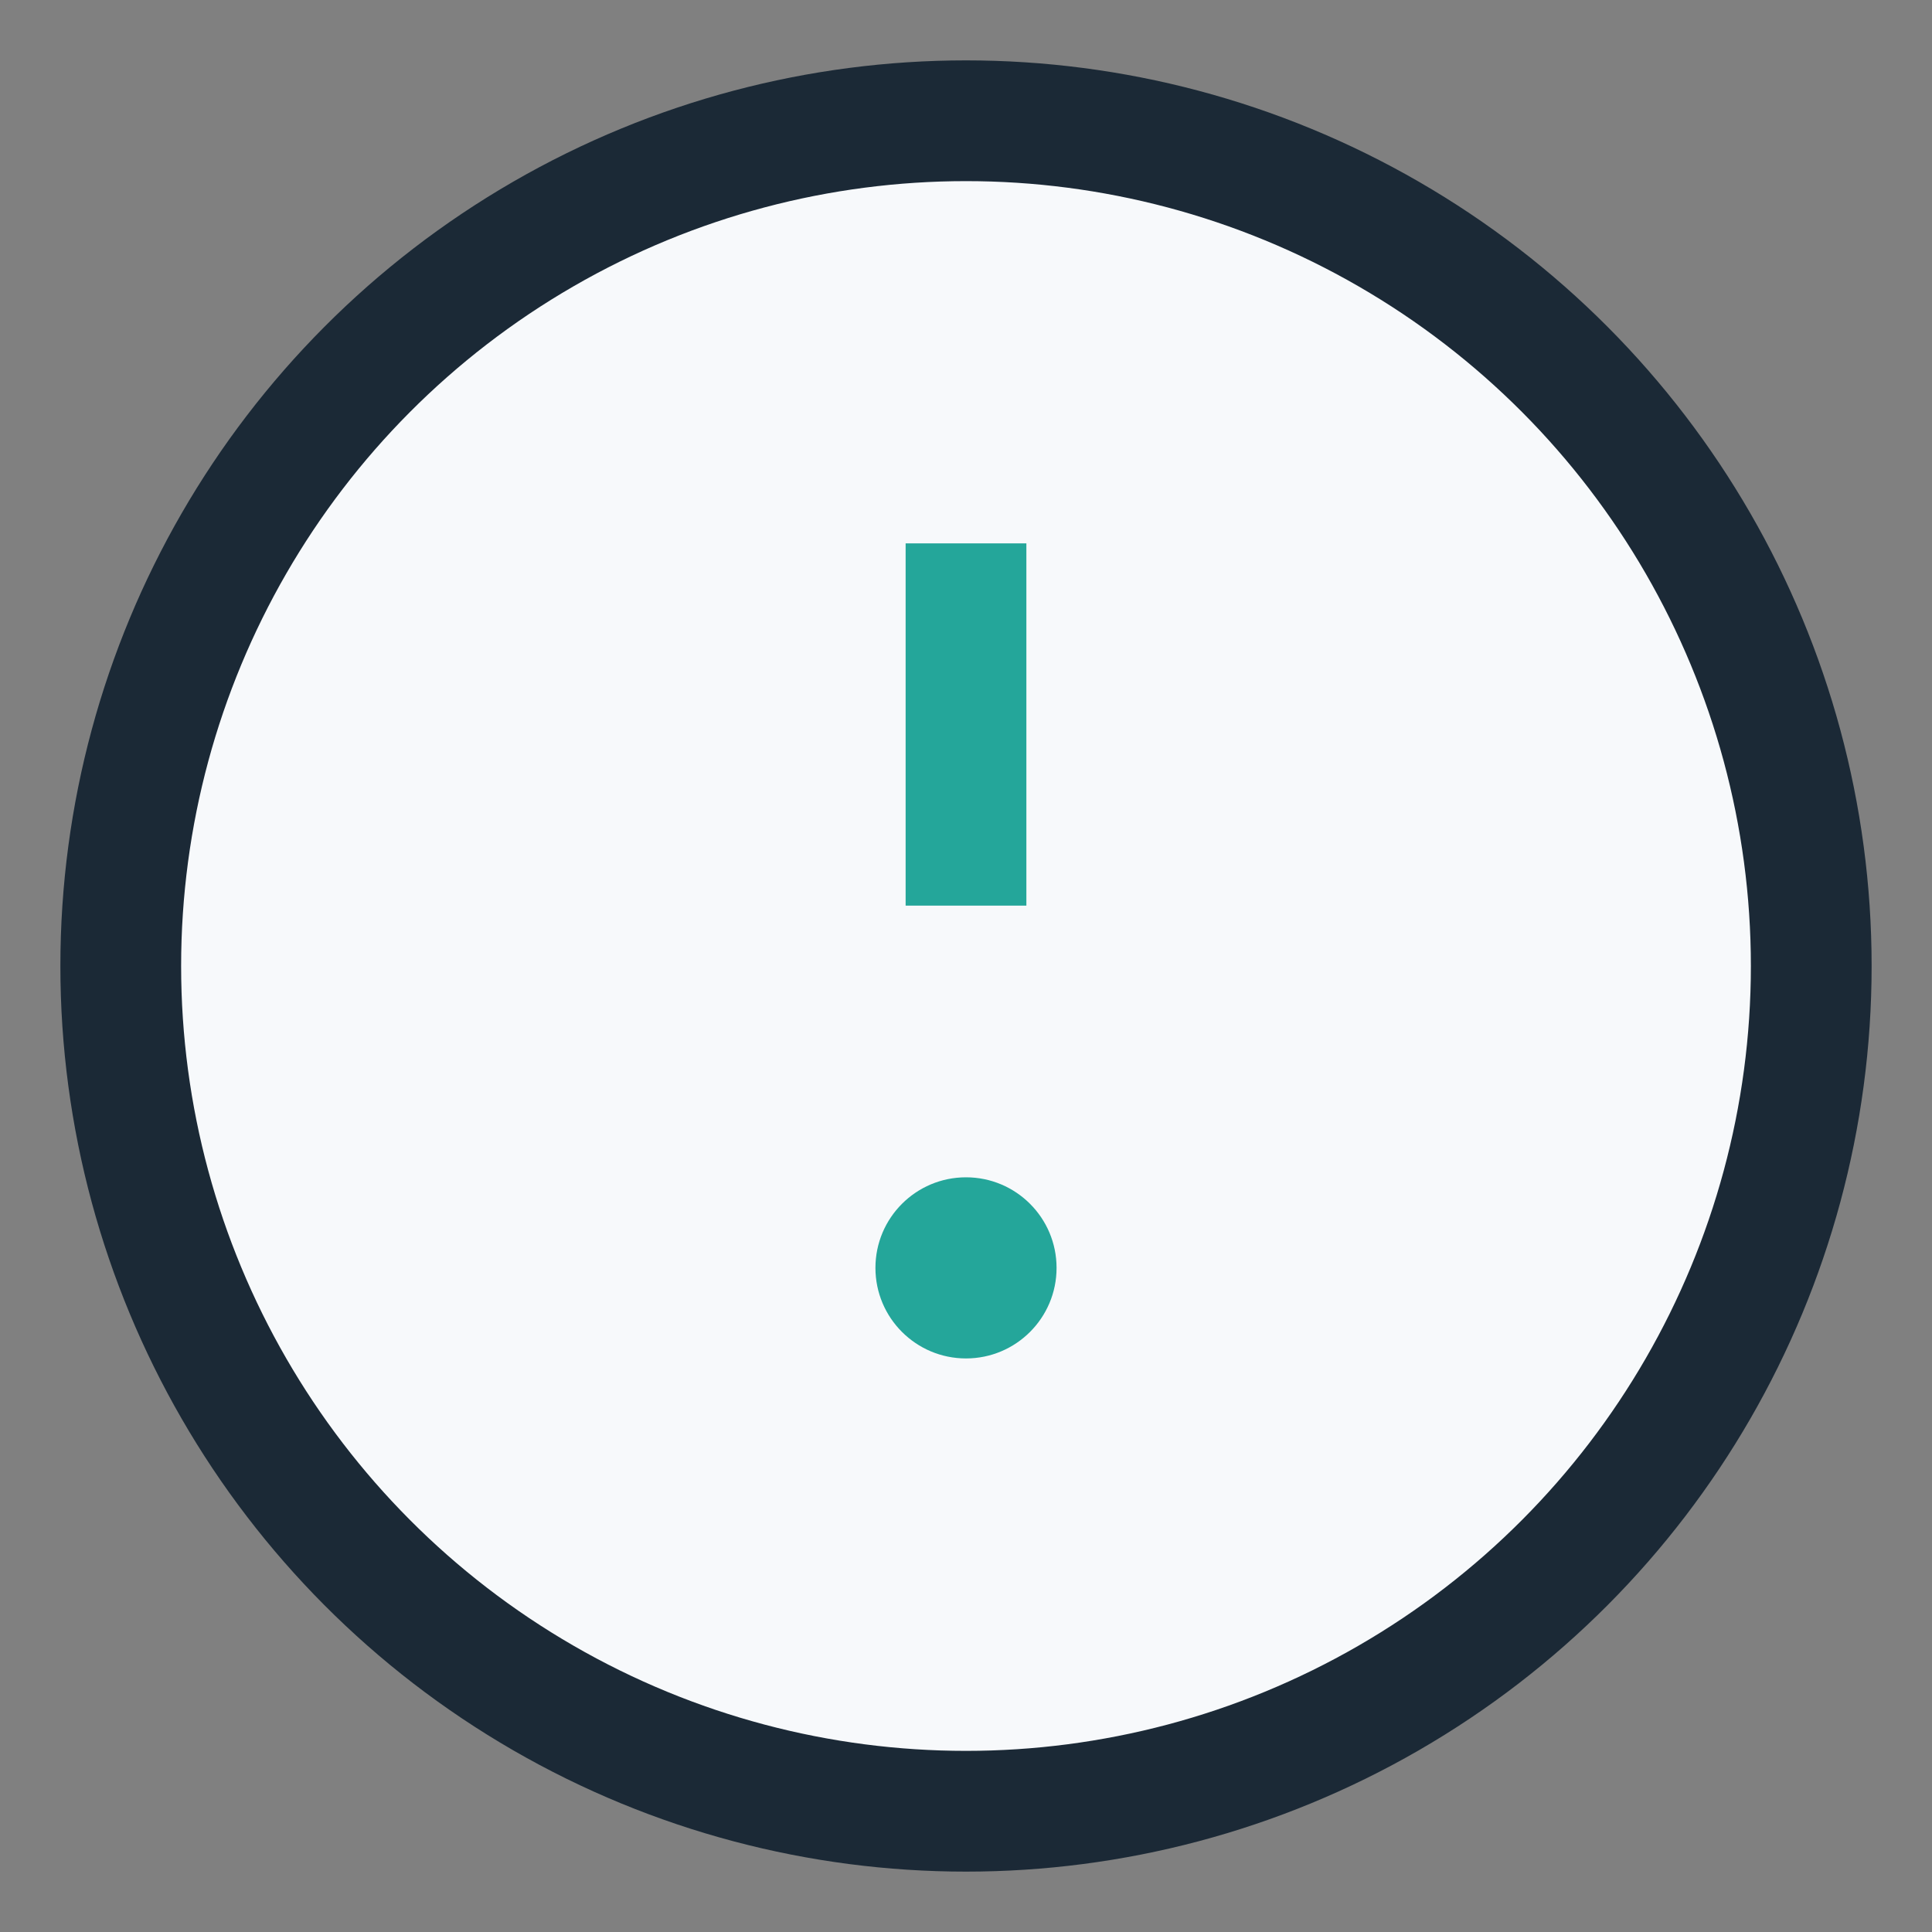 <?xml version="1.0" encoding="UTF-8"?>
<svg xmlns="http://www.w3.org/2000/svg" width="32" height="32" viewBox="0 0 32 32"><rect x="0" y="0" width="32" height="32" fill="#808080" stroke="none"/><circle cx="16" cy="16" r="14" fill="#F7F9FB" stroke="#1B2936" stroke-width="2"/><path d="M16 9v6" stroke="#24A69A" stroke-width="2"/><circle cx="16" cy="21" r="1.5" fill="#24A69A"/></svg>